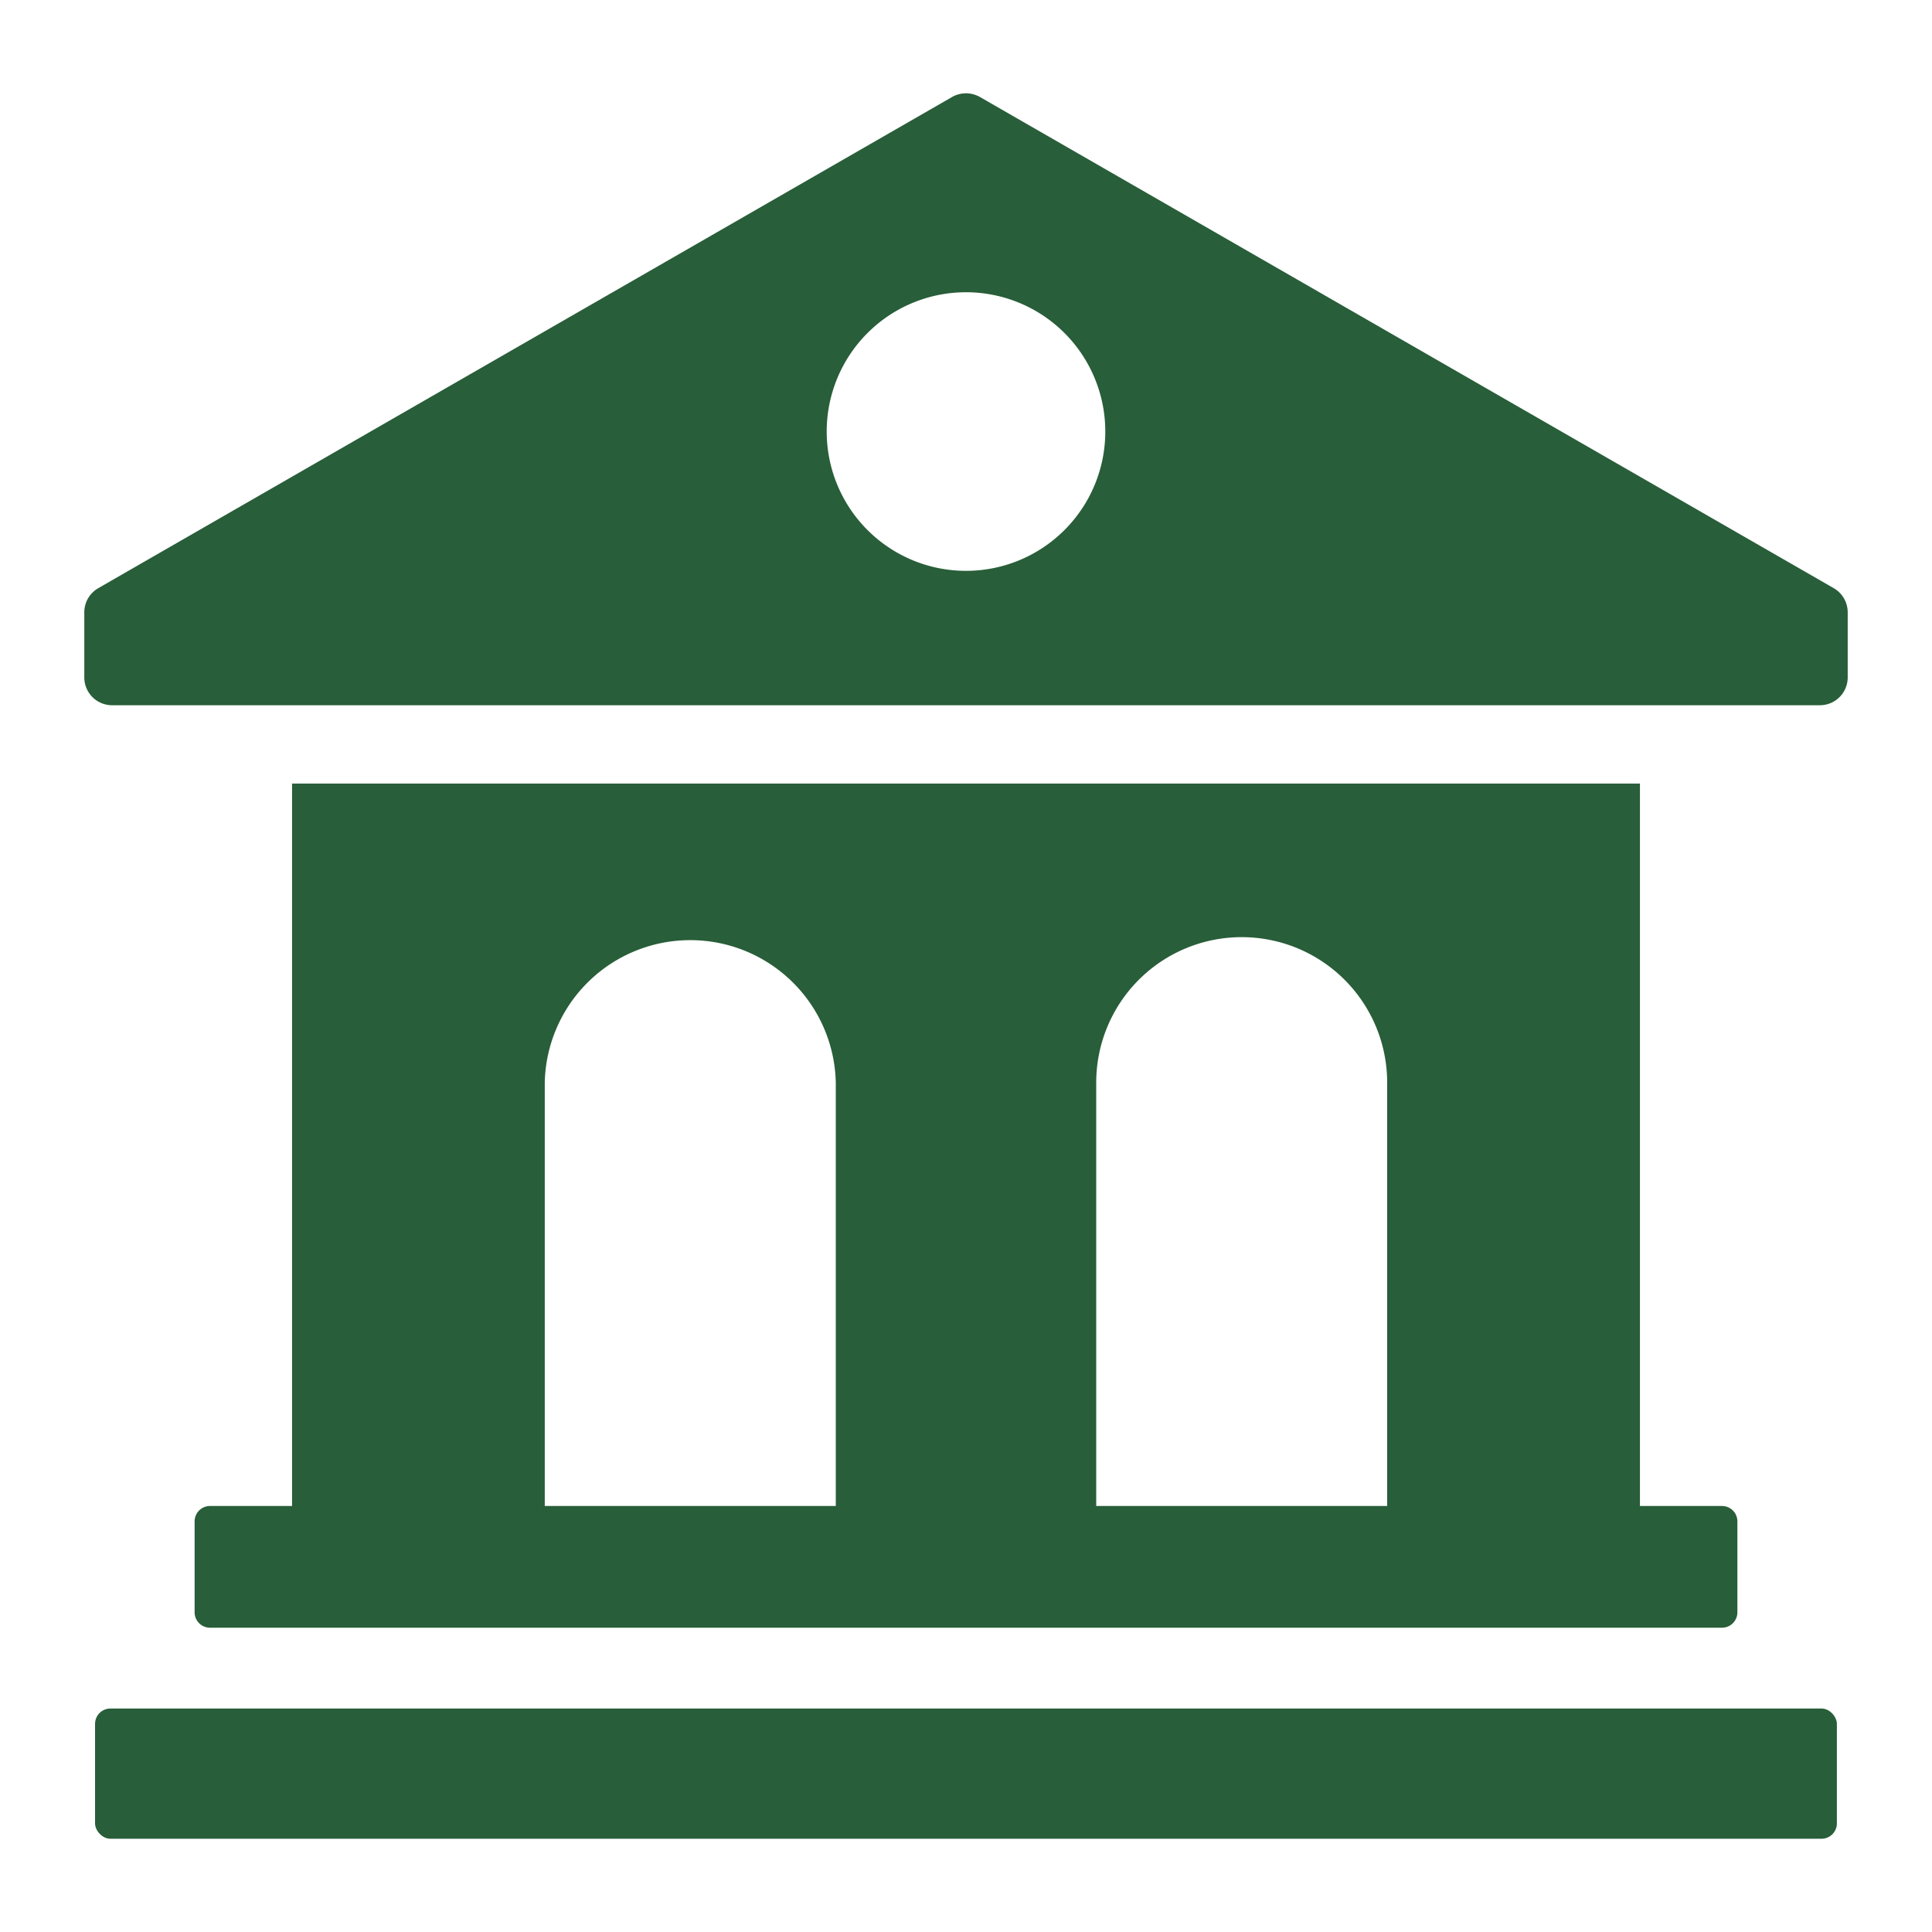 <?xml version="1.0" encoding="UTF-8"?> <svg xmlns="http://www.w3.org/2000/svg" id="Layer_1" data-name="Layer 1" viewBox="0 0 300 300"><defs><style>.cls-1{fill:#285e39;}</style></defs><path class="cls-1" d="M284.74,91.33,152.16,15.06a4.38,4.38,0,0,0-4.32,0L15.26,91.33a4.33,4.33,0,0,0-2.17,3.75v10.11a4.32,4.32,0,0,0,4.33,4.32H282.58a4.32,4.32,0,0,0,4.33-4.32V95.08A4.33,4.33,0,0,0,284.74,91.33ZM150,88.64A21.63,21.63,0,1,1,171.63,67,21.63,21.63,0,0,1,150,88.64Z"></path><path class="cls-1" d="M45.35,121.67V233.85H32.6a2.39,2.39,0,0,0-2.38,2.38v14.13a2.39,2.39,0,0,0,2.38,2.39H267.4a2.39,2.39,0,0,0,2.38-2.39V236.23a2.39,2.39,0,0,0-2.38-2.38H254.65V121.67ZM84.59,233.85V168.11a22.6,22.6,0,0,1,45.19,0v65.74Zm85.63,0V168.11a22.59,22.59,0,0,1,45.18,0v65.74Z"></path><rect class="cls-1" x="14.76" y="265.3" width="270.47" height="20.22" rx="2.38"></rect></svg> 
